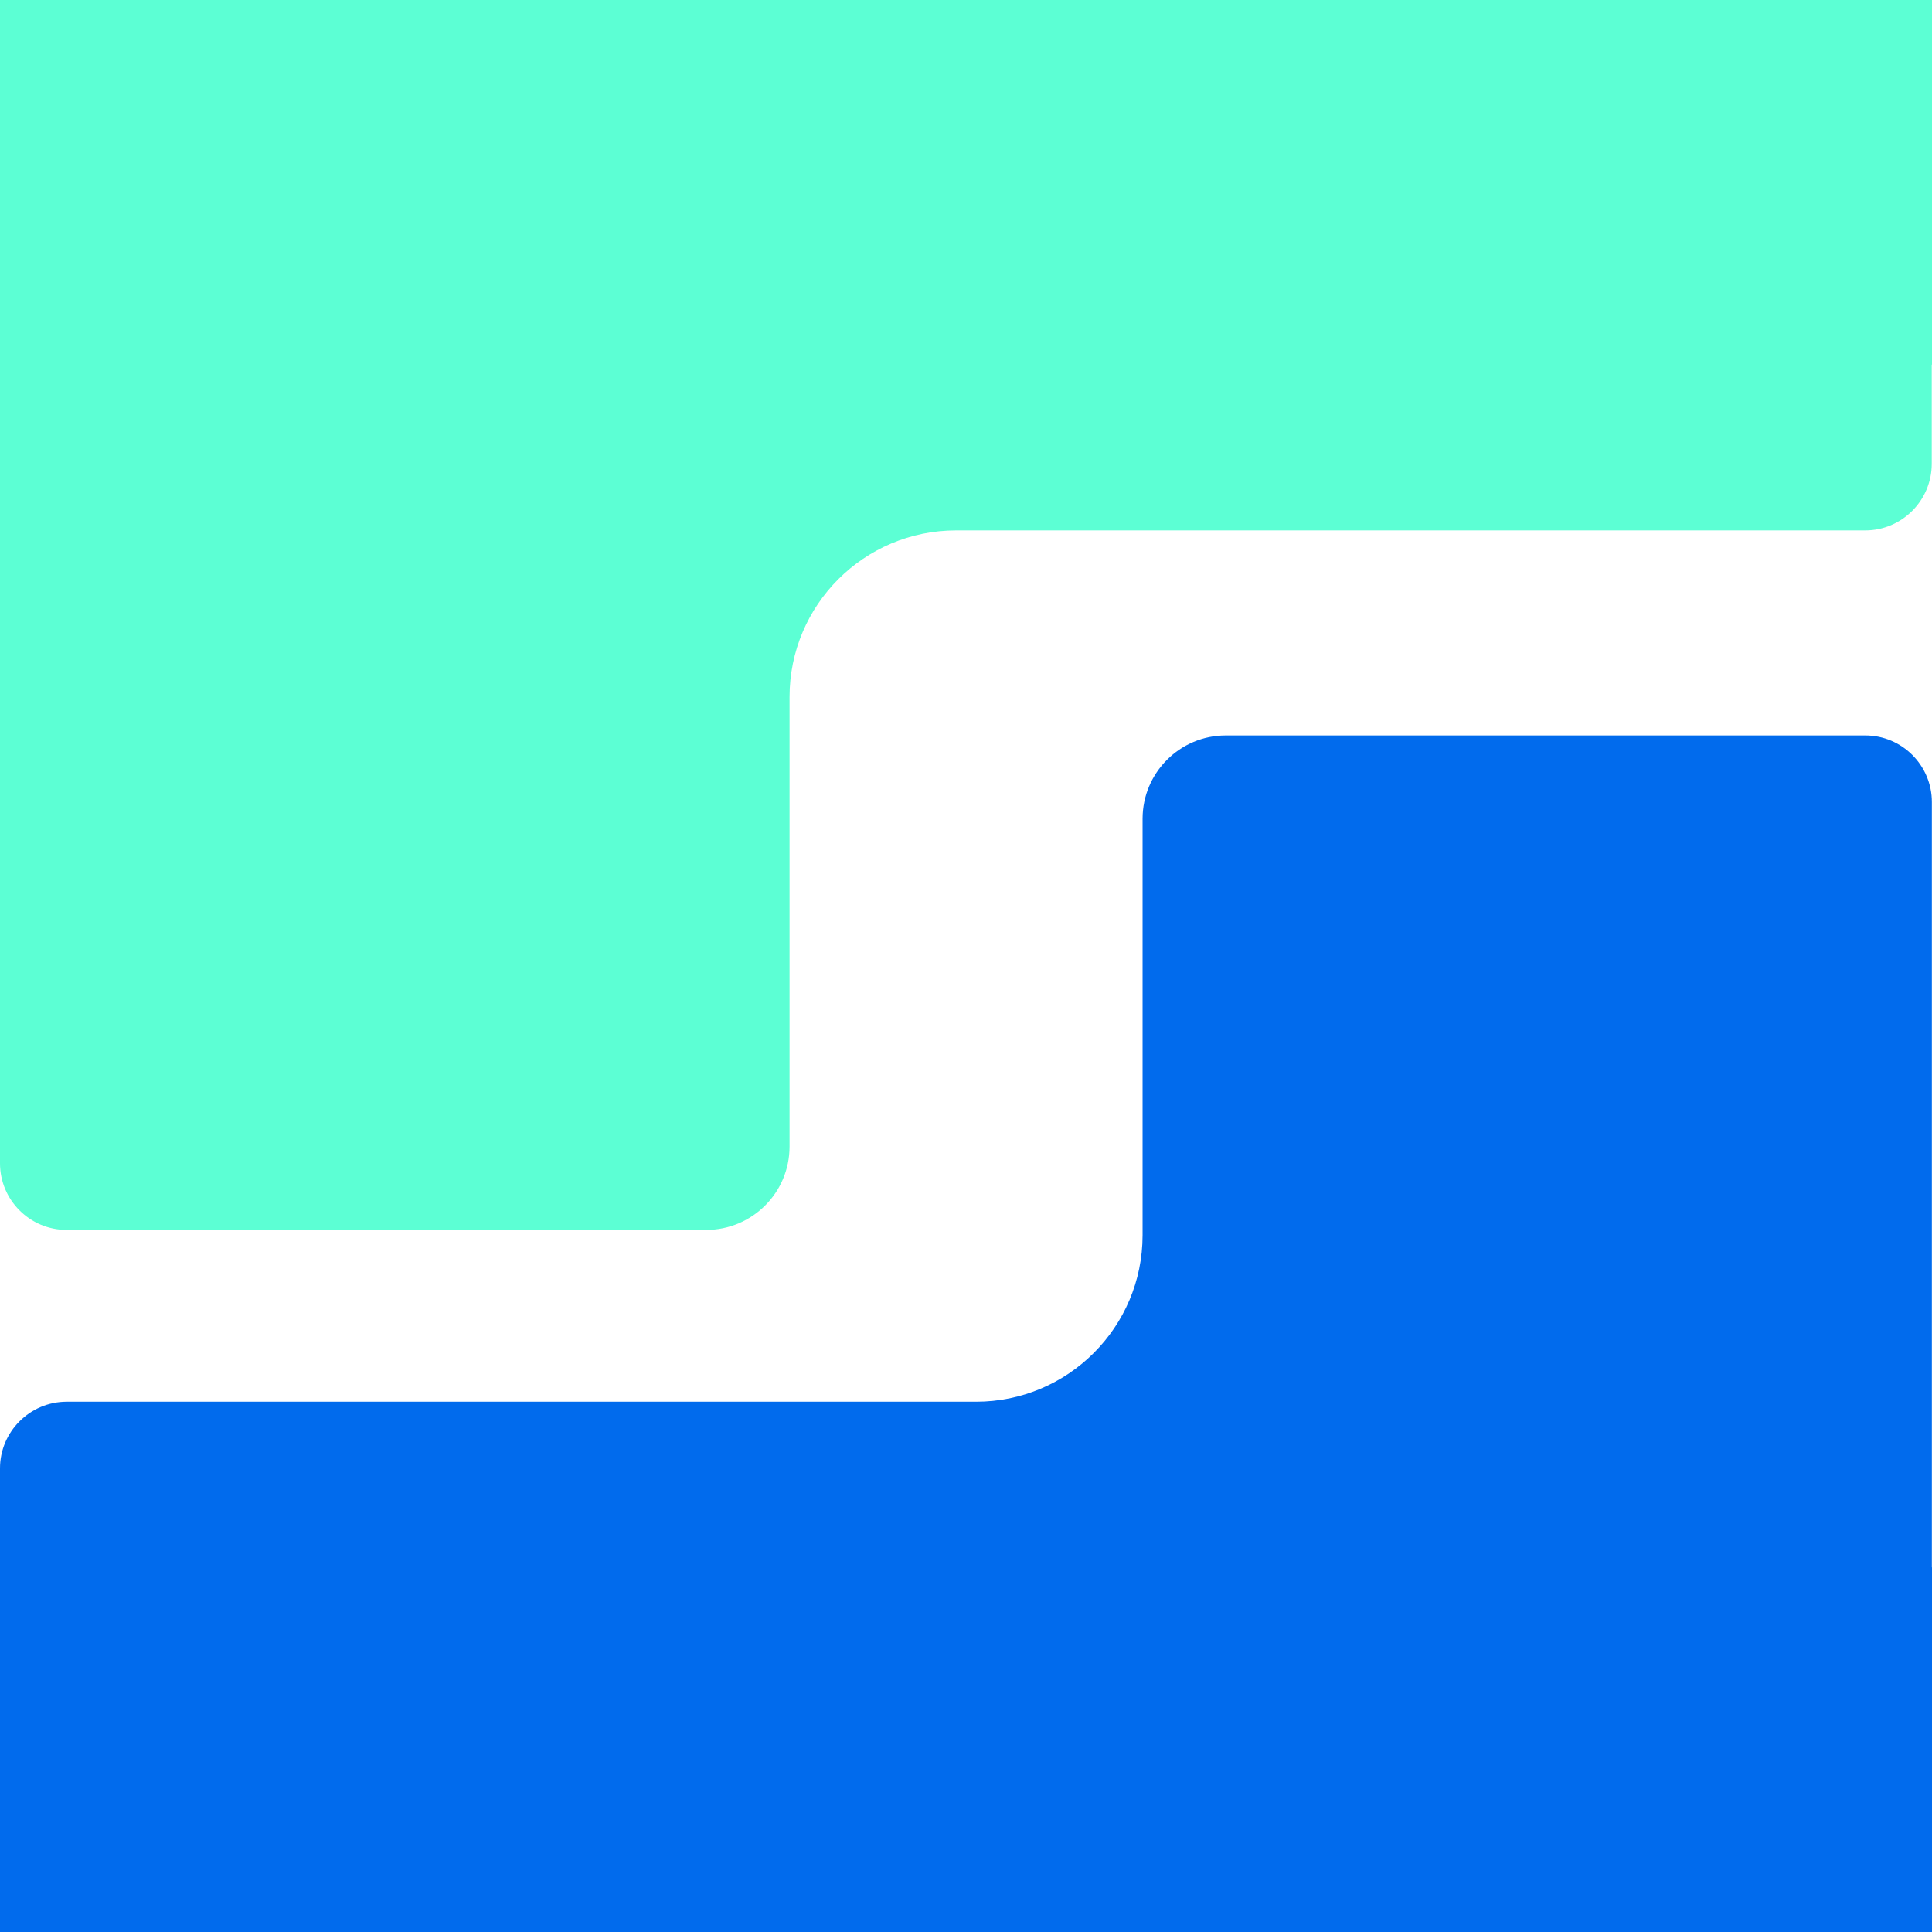 <?xml version="1.0" encoding="UTF-8"?>
<svg id="a" xmlns="http://www.w3.org/2000/svg" viewBox="0 0 150 150">
  <defs>
    <style>
      .b {
        fill: none;
      }

      .c {
        fill: #fff;
      }

      .d {
        fill: #5cffd4;
      }

      .e {
        fill: #016bed;
      }
    </style>
  </defs>
  <rect class="c" y="0" width="150" height="150" />
  <rect class="d" width="150" height="28.31" />
  <path class="d" d="M3.75,0C1.4,3.21,0,7.15,0,11.43v78.89c0,2.85,2.32,5.17,5.17,5.17h49.66c3.57,0,6.47-2.89,6.47-6.47v-34.91c0-7.14,5.79-12.93,12.93-12.93h70.58c2.85,0,5.17-2.32,5.17-5.17V11.43h0c0-4.28-1.4-8.22-3.75-11.43H3.75Z" />
  <rect class="e" y="121.69" width="150" height="28.31" />
  <path class="e" d="M144.83,57.1h-49.66c-3.56,0-6.46,2.89-6.46,6.47v32.33c0,7.14-5.79,12.93-12.93,12.93H5.18C2.33,108.83,0,111.15,0,114v24.57c0,4.28,1.4,8.22,3.75,11.43h142.49c2.35-3.21,3.75-7.15,3.75-11.43V62.27c0-2.85-2.32-5.17-5.17-5.17Z" />
  <rect class="b" width="150" height="150" />
</svg>